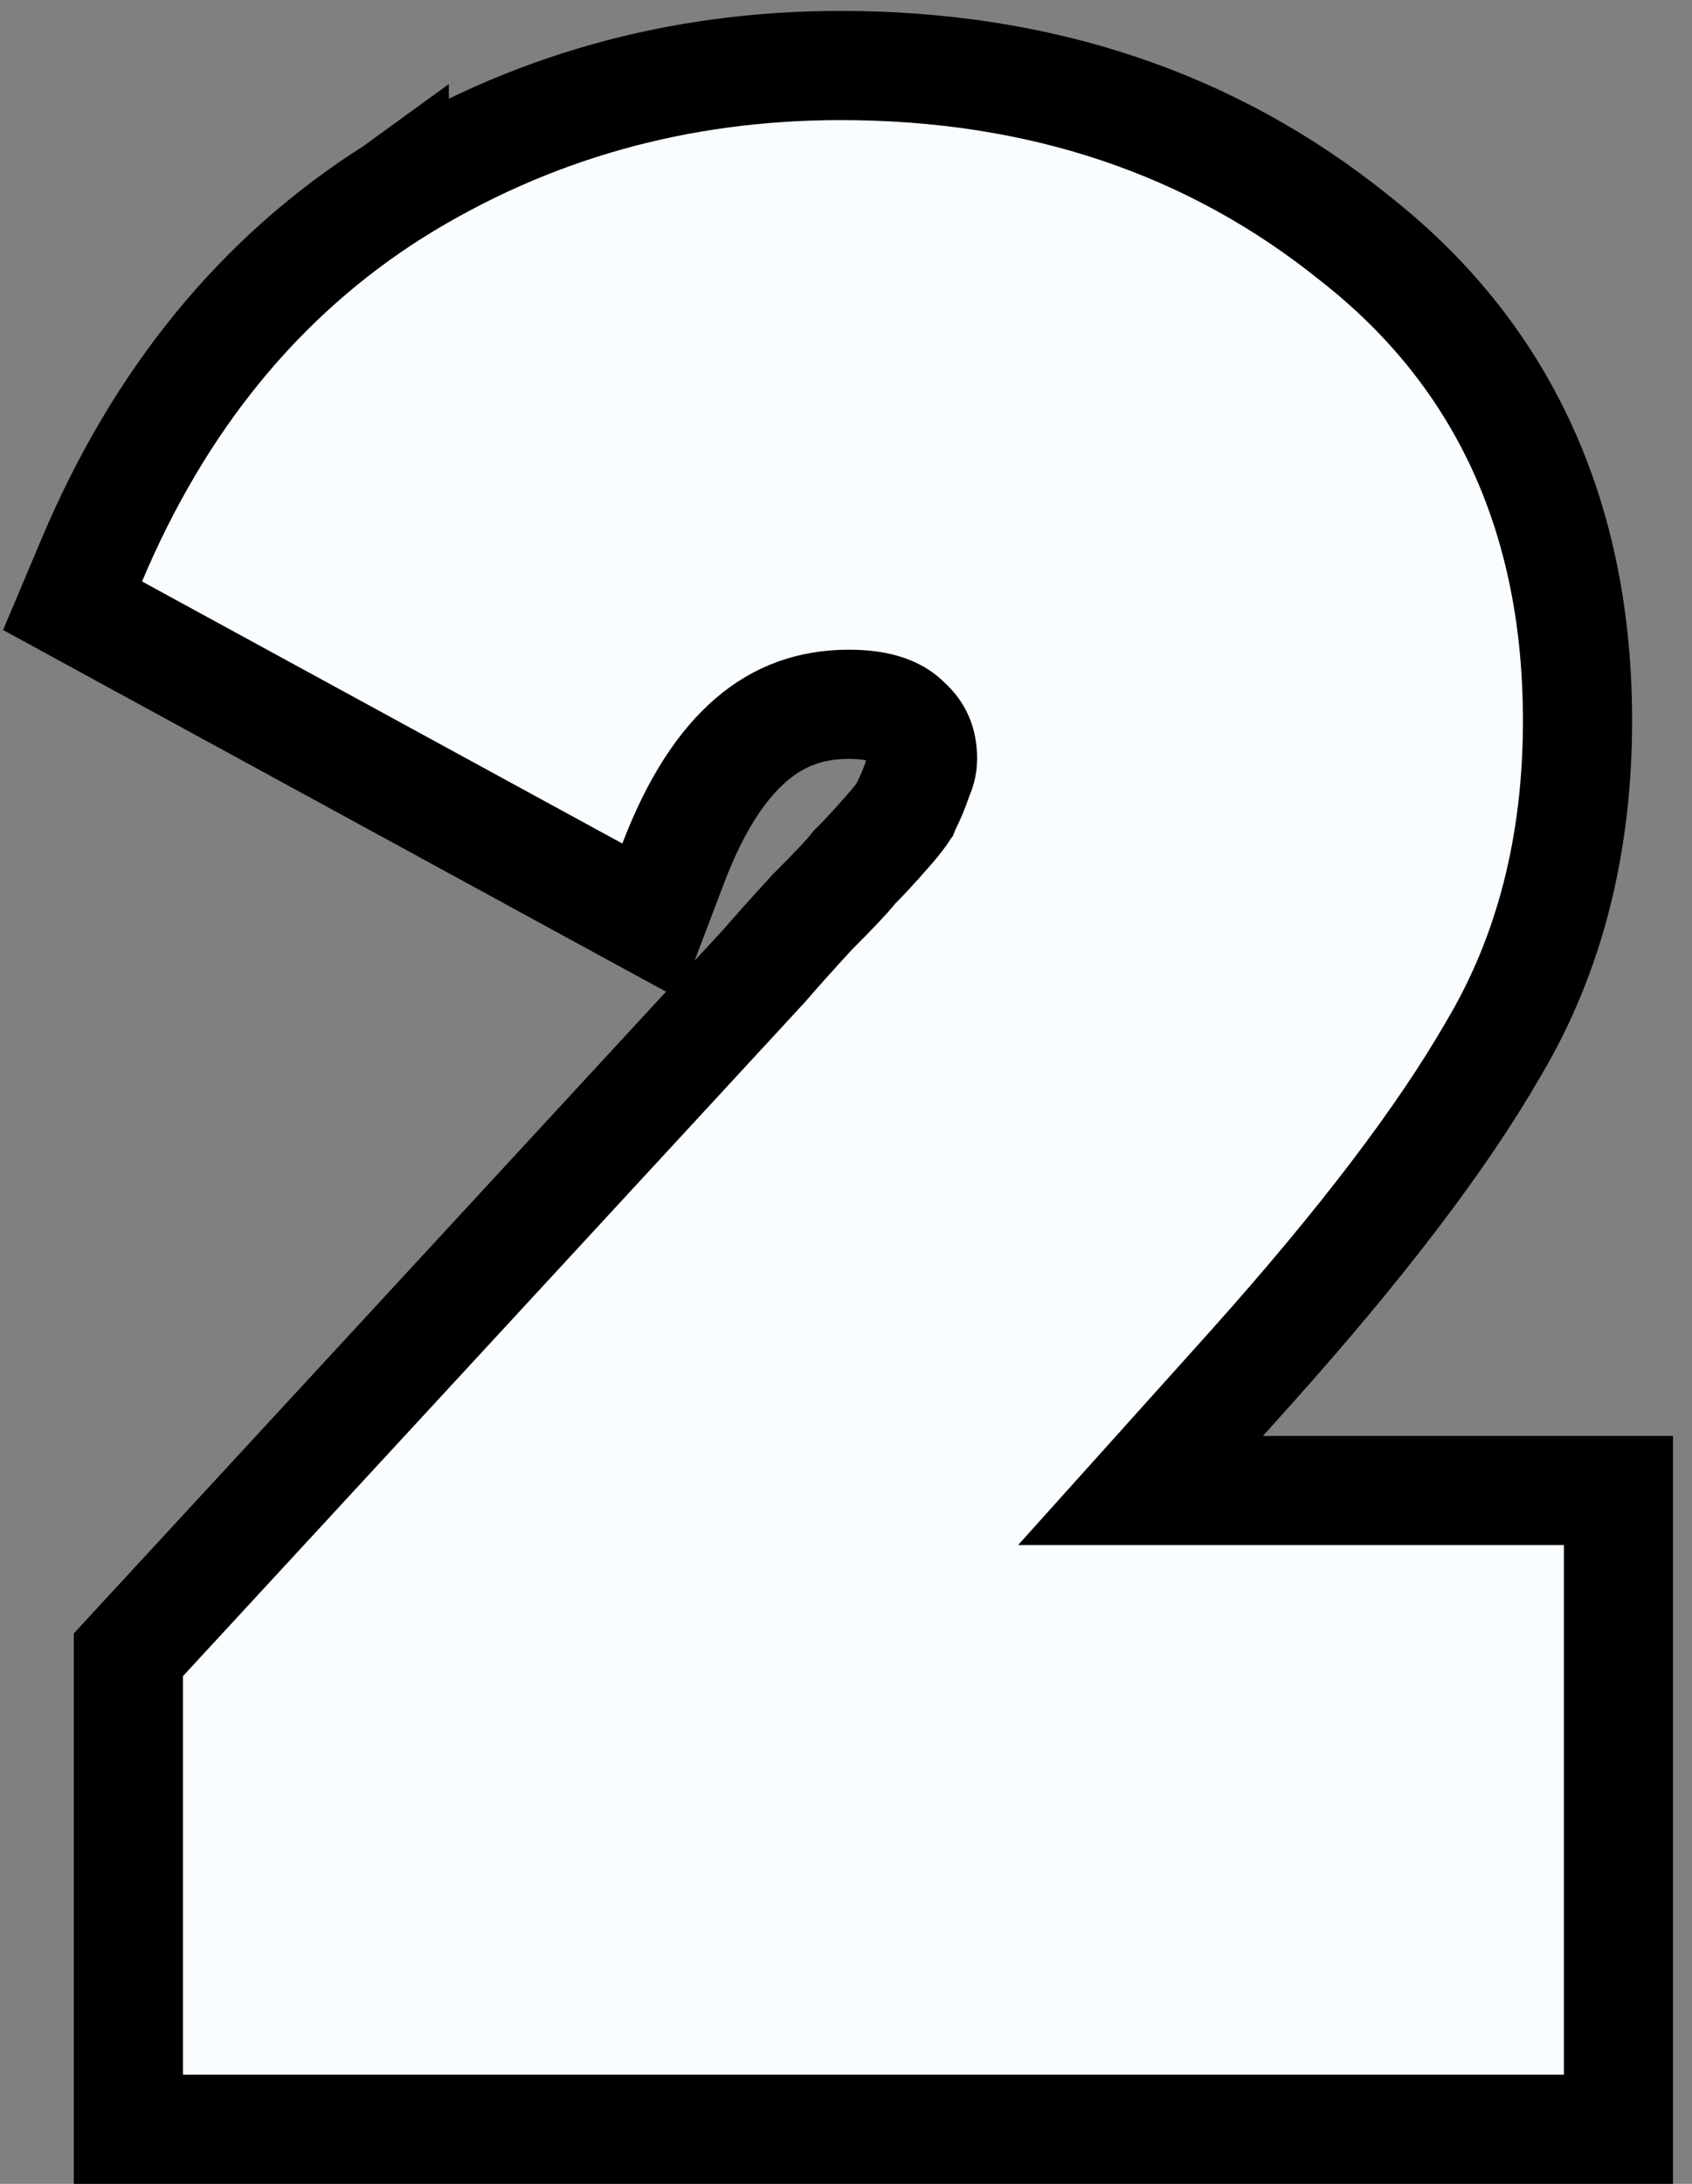 <?xml version="1.0" encoding="UTF-8"?> <svg xmlns="http://www.w3.org/2000/svg" width="62" height="80" viewBox="0 0 62 80" fill="none"><rect x="0" y="0" width="62" height="80" fill="#808080" stroke="none"/> <path d="M4.705 76V78H6.705H57.305H59.305V76V56.6V54.6H57.305H41.792L45.893 50.037L45.896 50.033C49.866 45.592 52.833 41.712 54.731 38.41C56.803 34.925 57.805 30.899 57.805 26.4C57.805 18.991 55.11 13.02 49.651 8.735C44.395 4.492 38.077 2.4 30.805 2.4C24.844 2.4 19.376 3.931 14.447 7.003L14.447 7.002L14.436 7.01C9.517 10.12 5.834 14.66 3.362 20.523L2.659 22.189L4.247 23.056L21.847 32.656L23.86 33.753L24.674 31.611C25.5 29.441 26.481 27.992 27.53 27.095C28.541 26.23 29.702 25.8 31.105 25.8C32.301 25.8 32.884 26.107 33.191 26.414L33.222 26.445L33.254 26.474C33.62 26.81 33.805 27.199 33.805 27.8C33.805 27.973 33.77 28.172 33.667 28.412L33.634 28.488L33.608 28.567C33.506 28.872 33.376 29.185 33.216 29.506L33.179 29.58L33.154 29.643C33.151 29.647 33.12 29.709 33.028 29.837C32.915 29.995 32.747 30.205 32.51 30.471L32.505 30.477L32.5 30.483C32.05 30.998 31.681 31.395 31.391 31.686L31.312 31.764L31.243 31.851C31.055 32.086 30.597 32.58 29.791 33.386L29.76 33.416L29.731 33.449C29.006 34.239 28.43 34.882 28.011 35.37L5.235 60.043L4.705 60.618V61.4V76Z" fill="#FAFDFF" stroke="black" stroke-width="4"></path> </svg> 